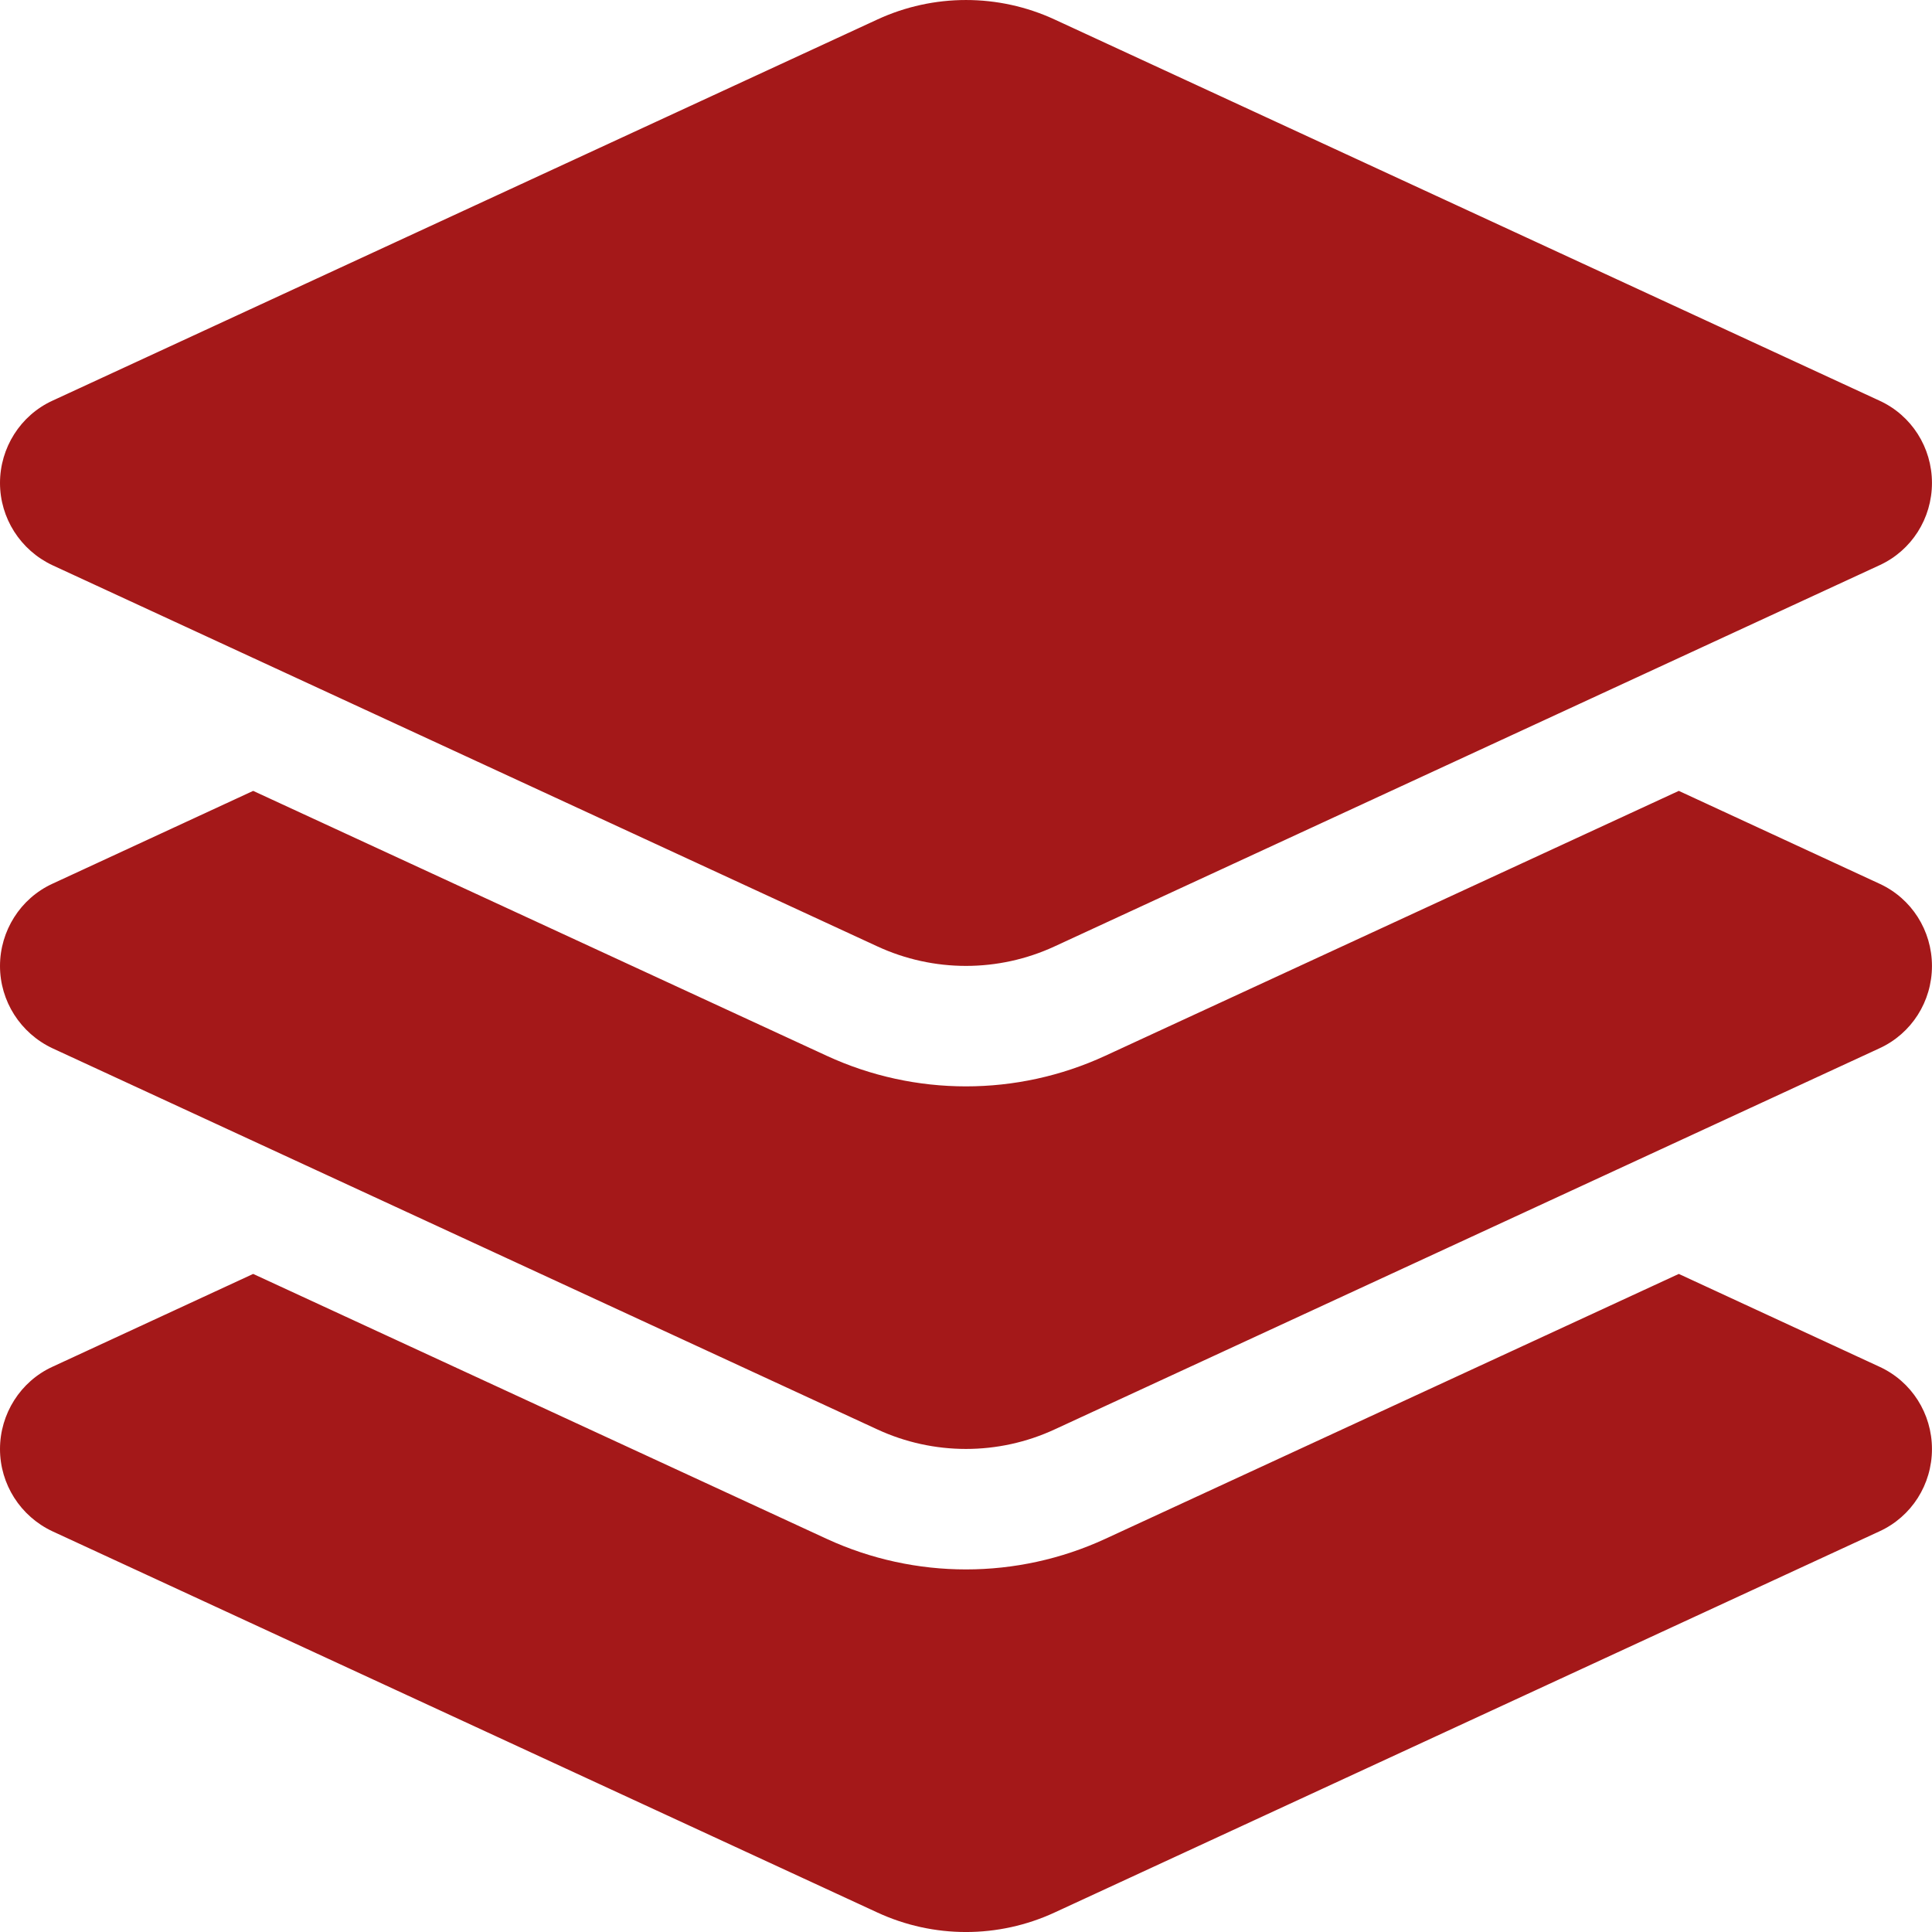 <svg xmlns="http://www.w3.org/2000/svg" fill="none" viewBox="0 0 50 50" height="50" width="50">
<path fill="#A41819" d="M22.705 0.505C24.16 -0.168 25.839 -0.168 27.294 0.505L48.642 10.37C49.472 10.751 49.999 11.581 49.999 12.499C49.999 13.417 49.472 14.247 48.642 14.628L27.294 24.492C25.839 25.166 24.16 25.166 22.705 24.492L1.357 14.628C0.527 14.237 -0 13.407 -0 12.499C-0 11.591 0.527 10.751 1.357 10.37L22.705 0.505ZM43.447 20.468L48.642 22.871C49.472 23.252 49.999 24.082 49.999 25C49.999 25.918 49.472 26.748 48.642 27.129L27.294 36.993C25.839 37.667 24.16 37.667 22.705 36.993L1.357 27.129C0.527 26.738 -0 25.908 -0 25C-0 24.092 0.527 23.252 1.357 22.871L6.552 20.468L21.396 27.324C23.681 28.379 26.318 28.379 28.603 27.324L43.447 20.468ZM28.603 39.826L43.447 32.969L48.642 35.372C49.472 35.753 49.999 36.583 49.999 37.501C49.999 38.419 49.472 39.249 48.642 39.63L27.294 49.495C25.839 50.169 24.16 50.169 22.705 49.495L1.357 39.63C0.527 39.24 -0 38.41 -0 37.501C-0 36.593 0.527 35.753 1.357 35.372L6.552 32.969L21.396 39.826C23.681 40.88 26.318 40.88 28.603 39.826Z"></path>
</svg>
